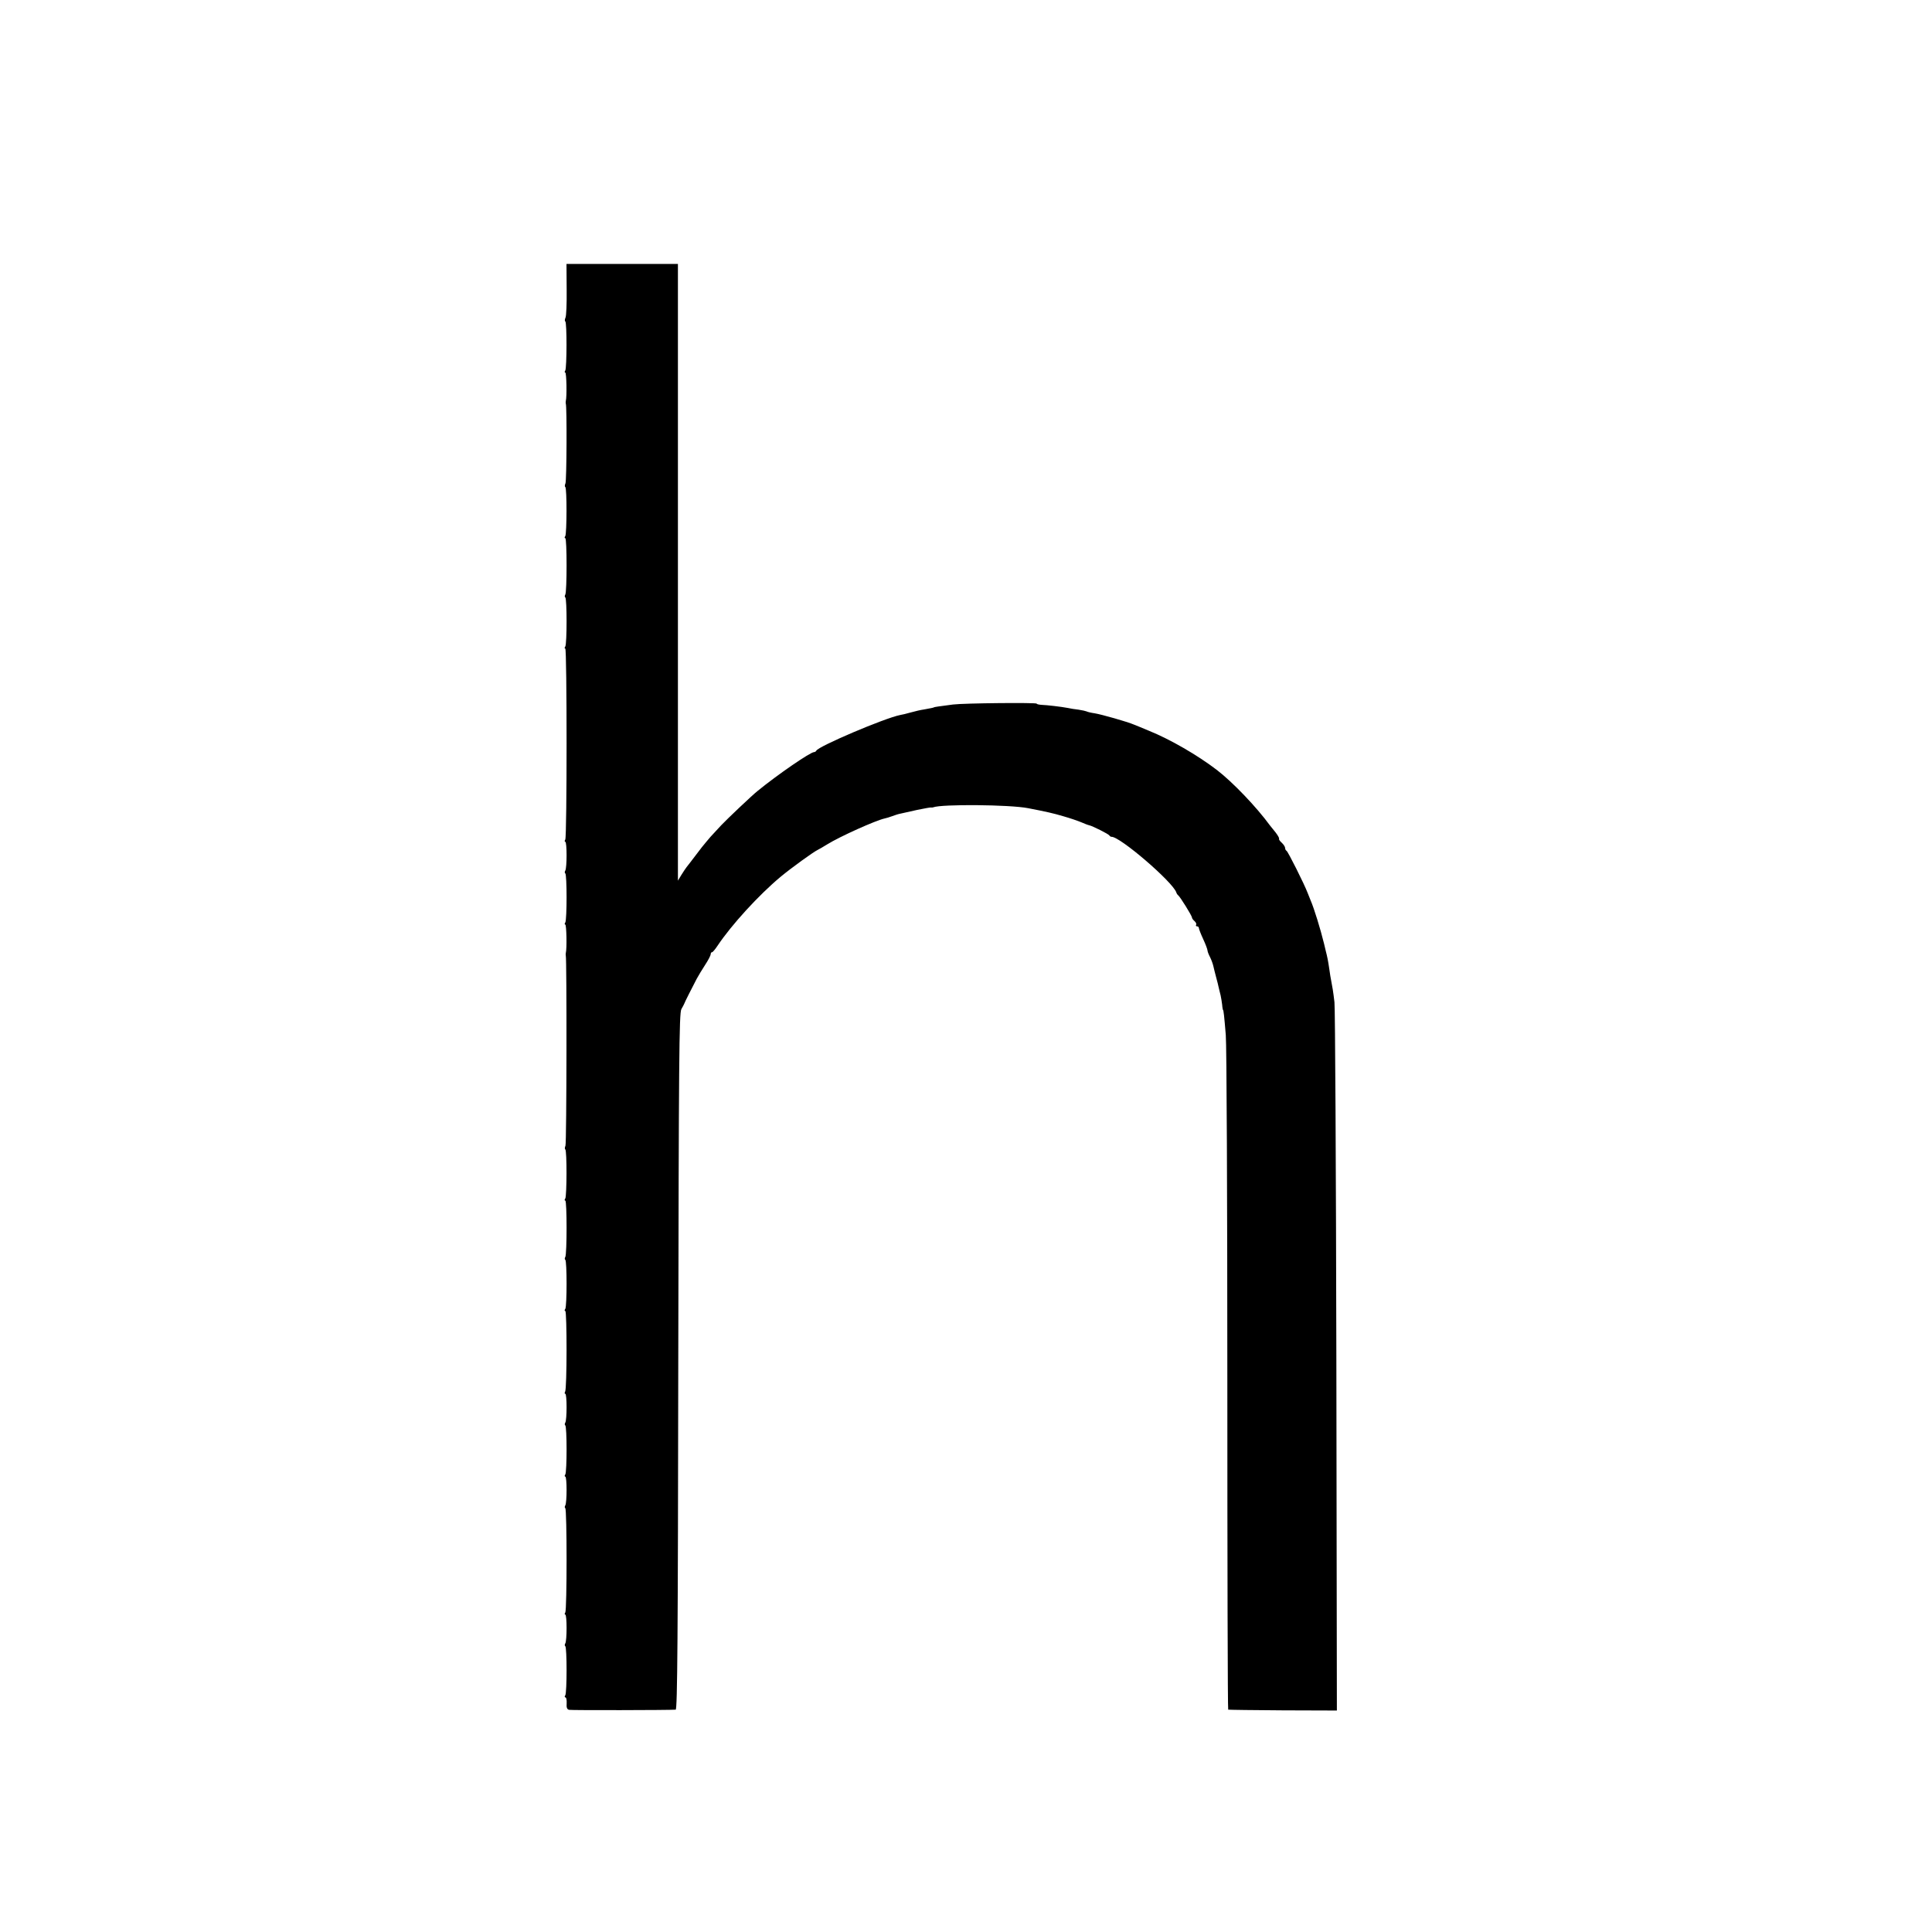 <?xml version="1.0" standalone="no"?>
<!DOCTYPE svg PUBLIC "-//W3C//DTD SVG 20010904//EN"
 "http://www.w3.org/TR/2001/REC-SVG-20010904/DTD/svg10.dtd">
<svg version="1.0" xmlns="http://www.w3.org/2000/svg"
 width="1120pt" height="1120pt" viewBox="0 0 1120 1120"
 preserveAspectRatio="xMidYMid meet">
<g transform="translate(0,1120) scale(0.1,-0.1)"
fill="#000000" stroke="none">
<path d="M3285 9523 c1 -82 -2 -156 -7 -165 -4 -9 -5 -19 -1 -21 10 -7 9 -268
0 -285 -5 -6 -4 -12 0 -12 7 0 10 -139 3 -165 -1 -5 -1 -12 0 -15 7 -15 5
-448 -2 -462 -4 -9 -5 -19 -1 -21 10 -7 9 -268 0 -285 -5 -6 -5 -12 0 -12 10
0 10 -311 0 -327 -4 -6 -4 -14 0 -16 10 -7 10 -268 0 -285 -5 -6 -5 -12 0 -12
10 0 10 -1091 0 -1107 -5 -7 -4 -13 0 -13 10 0 10 -151 0 -167 -4 -6 -4 -14 0
-16 10 -7 10 -268 0 -285 -5 -6 -4 -12 0 -12 7 0 10 -139 3 -165 -1 -5 -1 -12
0 -15 6 -15 5 -1088 -2 -1102 -4 -9 -5 -19 -1 -21 10 -7 9 -268 0 -285 -5 -6
-5 -12 0 -12 10 0 10 -311 0 -327 -4 -6 -4 -14 0 -16 10 -7 10 -268 0 -285 -5
-6 -5 -12 0 -12 10 0 10 -451 -1 -468 -4 -6 -3 -12 1 -12 10 0 10 -151 0 -167
-4 -6 -4 -14 0 -16 10 -7 10 -268 0 -285 -5 -6 -4 -12 0 -12 10 0 10 -151 0
-167 -4 -6 -4 -14 0 -16 10 -7 10 -588 0 -605 -5 -6 -4 -12 0 -12 10 0 10
-151 0 -167 -4 -6 -4 -14 0 -16 10 -7 10 -268 0 -285 -5 -6 -4 -12 1 -12 5 0
8 -15 7 -34 -2 -25 2 -35 14 -38 13 -3 578 -2 618 1 10 1 13 422 15 2019 3
1750 5 2020 18 2042 8 14 15 27 16 30 1 6 51 104 73 146 9 17 31 53 49 81 18
27 32 55 32 61 0 7 3 12 8 12 4 0 18 17 32 38 80 120 239 294 365 399 64 53
190 144 215 156 8 4 33 18 55 32 76 47 282 139 332 150 10 2 30 8 46 14 15 6
38 13 50 15 12 3 55 12 94 21 40 8 76 15 80 14 5 -1 10 0 13 1 48 19 443 16
550 -5 108 -21 144 -29 205 -47 39 -11 85 -27 104 -35 18 -8 39 -16 45 -17 19
-4 111 -50 117 -59 3 -5 9 -8 12 -8 47 4 355 -261 376 -322 2 -7 7 -14 11 -17
11 -8 80 -119 80 -129 0 -5 7 -14 15 -21 8 -7 12 -16 9 -21 -3 -5 0 -9 5 -9 6
0 11 -4 11 -10 0 -5 11 -34 25 -64 14 -30 25 -60 25 -66 0 -6 7 -24 15 -39 8
-16 16 -39 19 -52 3 -13 10 -42 16 -64 6 -22 13 -49 15 -60 3 -11 7 -31 11
-45 3 -14 7 -38 9 -55 1 -16 4 -30 5 -30 3 0 7 -35 16 -145 5 -52 9 -953 9
-2003 0 -1049 2 -1908 5 -1908 3 -1 146 -3 318 -4 l312 -1 -3 2025 c-2 1114
-7 2051 -11 2081 -7 61 -13 95 -19 125 -2 11 -8 42 -11 68 -7 48 -11 68 -21
107 -3 11 -7 28 -9 38 -21 86 -58 206 -78 252 -6 14 -14 34 -18 45 -19 50
-114 240 -122 243 -4 2 -8 9 -8 16 0 7 -9 21 -20 31 -11 10 -18 20 -15 23 2 3
-7 19 -20 36 -14 17 -29 36 -33 41 -79 108 -215 250 -307 321 -112 86 -273
179 -395 228 -36 15 -74 31 -85 35 -39 17 -191 60 -229 66 -21 3 -42 8 -47 11
-5 2 -25 7 -46 10 -21 2 -49 7 -63 10 -36 7 -121 17 -152 18 -16 1 -28 4 -28
7 0 7 -421 3 -485 -5 -79 -10 -110 -15 -110 -16 0 -2 -21 -6 -60 -13 -16 -2
-50 -10 -75 -17 -25 -7 -53 -14 -62 -15 -90 -18 -476 -182 -486 -207 -2 -4 -8
-8 -13 -8 -21 0 -208 -128 -327 -225 -35 -28 -179 -165 -211 -199 -20 -22 -48
-52 -62 -67 -14 -16 -36 -43 -50 -60 -68 -89 -80 -105 -89 -116 -5 -6 -18 -26
-30 -45 l-20 -33 0 1788 0 1787 -323 0 -323 0 1 -147z"/>
</g>
</svg>
